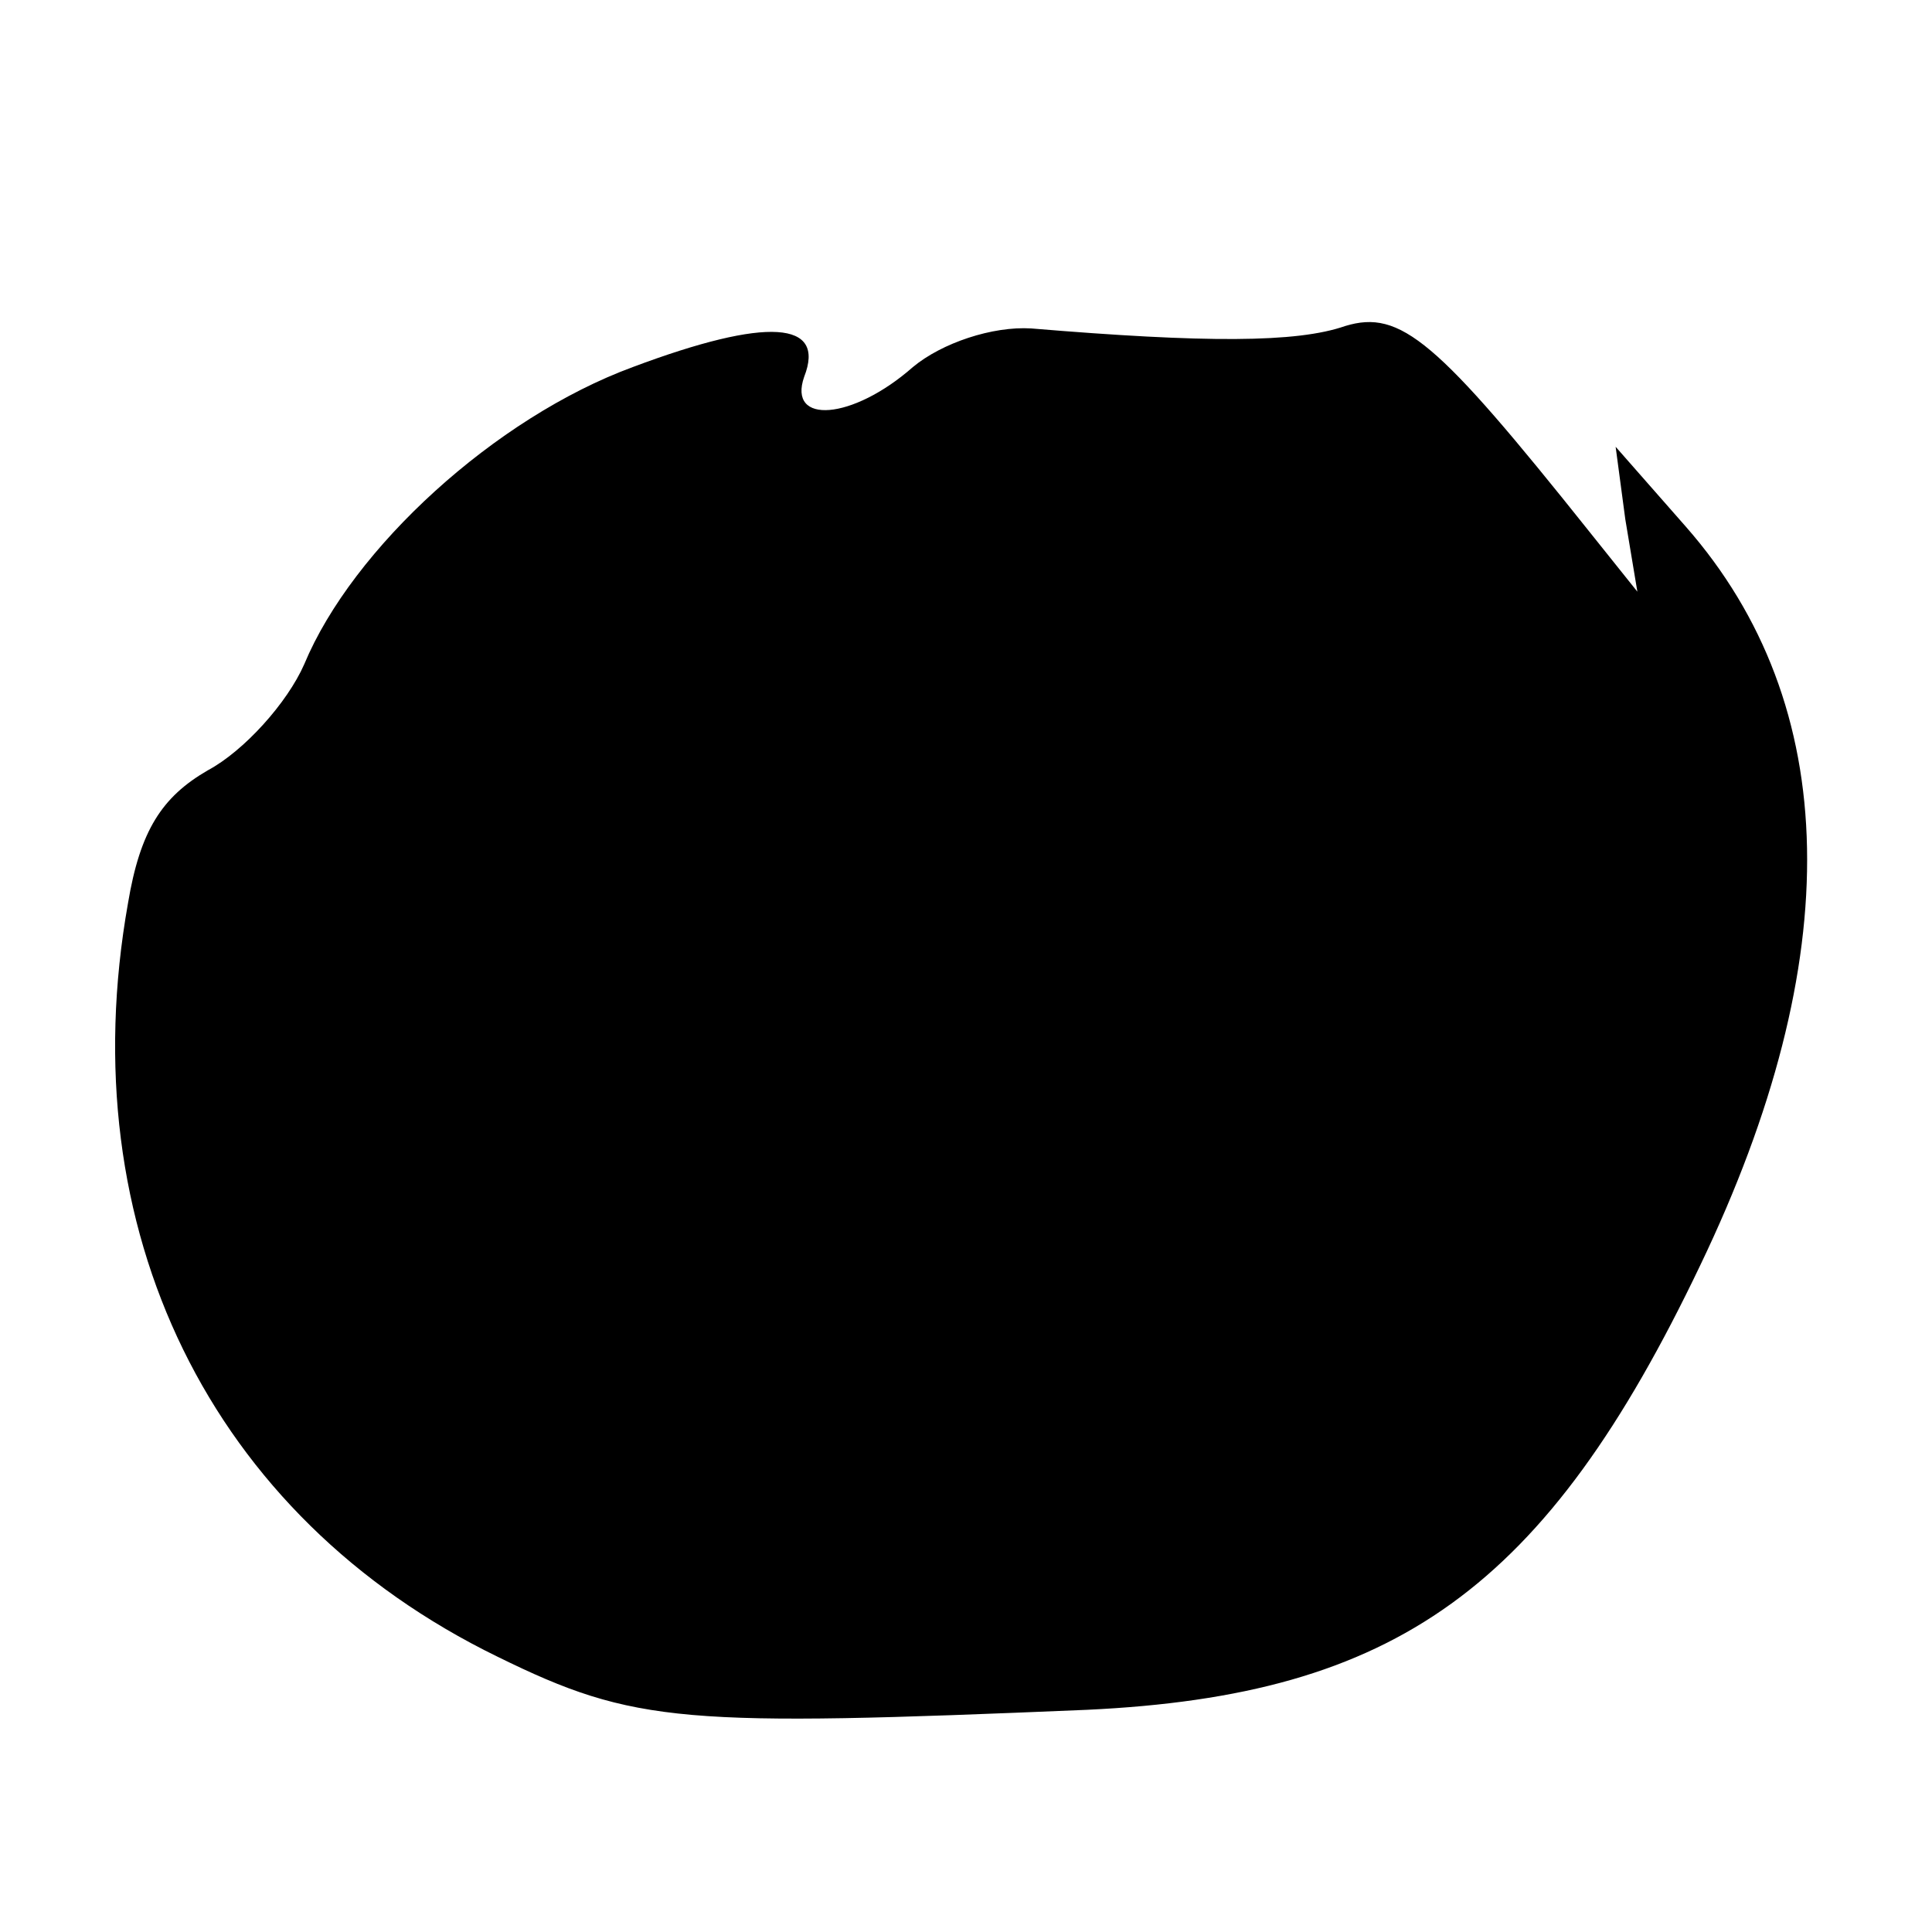 <?xml version="1.0" standalone="no"?>
<!DOCTYPE svg PUBLIC "-//W3C//DTD SVG 20010904//EN"
 "http://www.w3.org/TR/2001/REC-SVG-20010904/DTD/svg10.dtd">
<svg version="1.0" xmlns="http://www.w3.org/2000/svg"
 width="80pt" height="80pt" viewBox="0 0 80 80"
 preserveAspectRatio="xMidYMid meet">
<g transform="translate(0,80) scale(0.1,-0.1)"
fill="#000000" stroke="none">
<path d="M262 648 c-57 -21 -116 -75 -136 -123 -7 -16 -25 -36 -40 -44 -19
-11 -28 -25 -33 -55 -24 -135 34 -254 153 -312 57 -28 77 -29 244 -22 128 6
190 50 254 184 61 127 59 232 -6 306 l-29 33 4 -30 5 -30 -20 25 c-63 79 -78
92 -101 85 -20 -7 -58 -7 -130 -1 -16 1 -37 -6 -49 -16 -25 -22 -52 -24 -45
-4 9 23 -15 25 -71 4z"/>
</g>
</svg>
